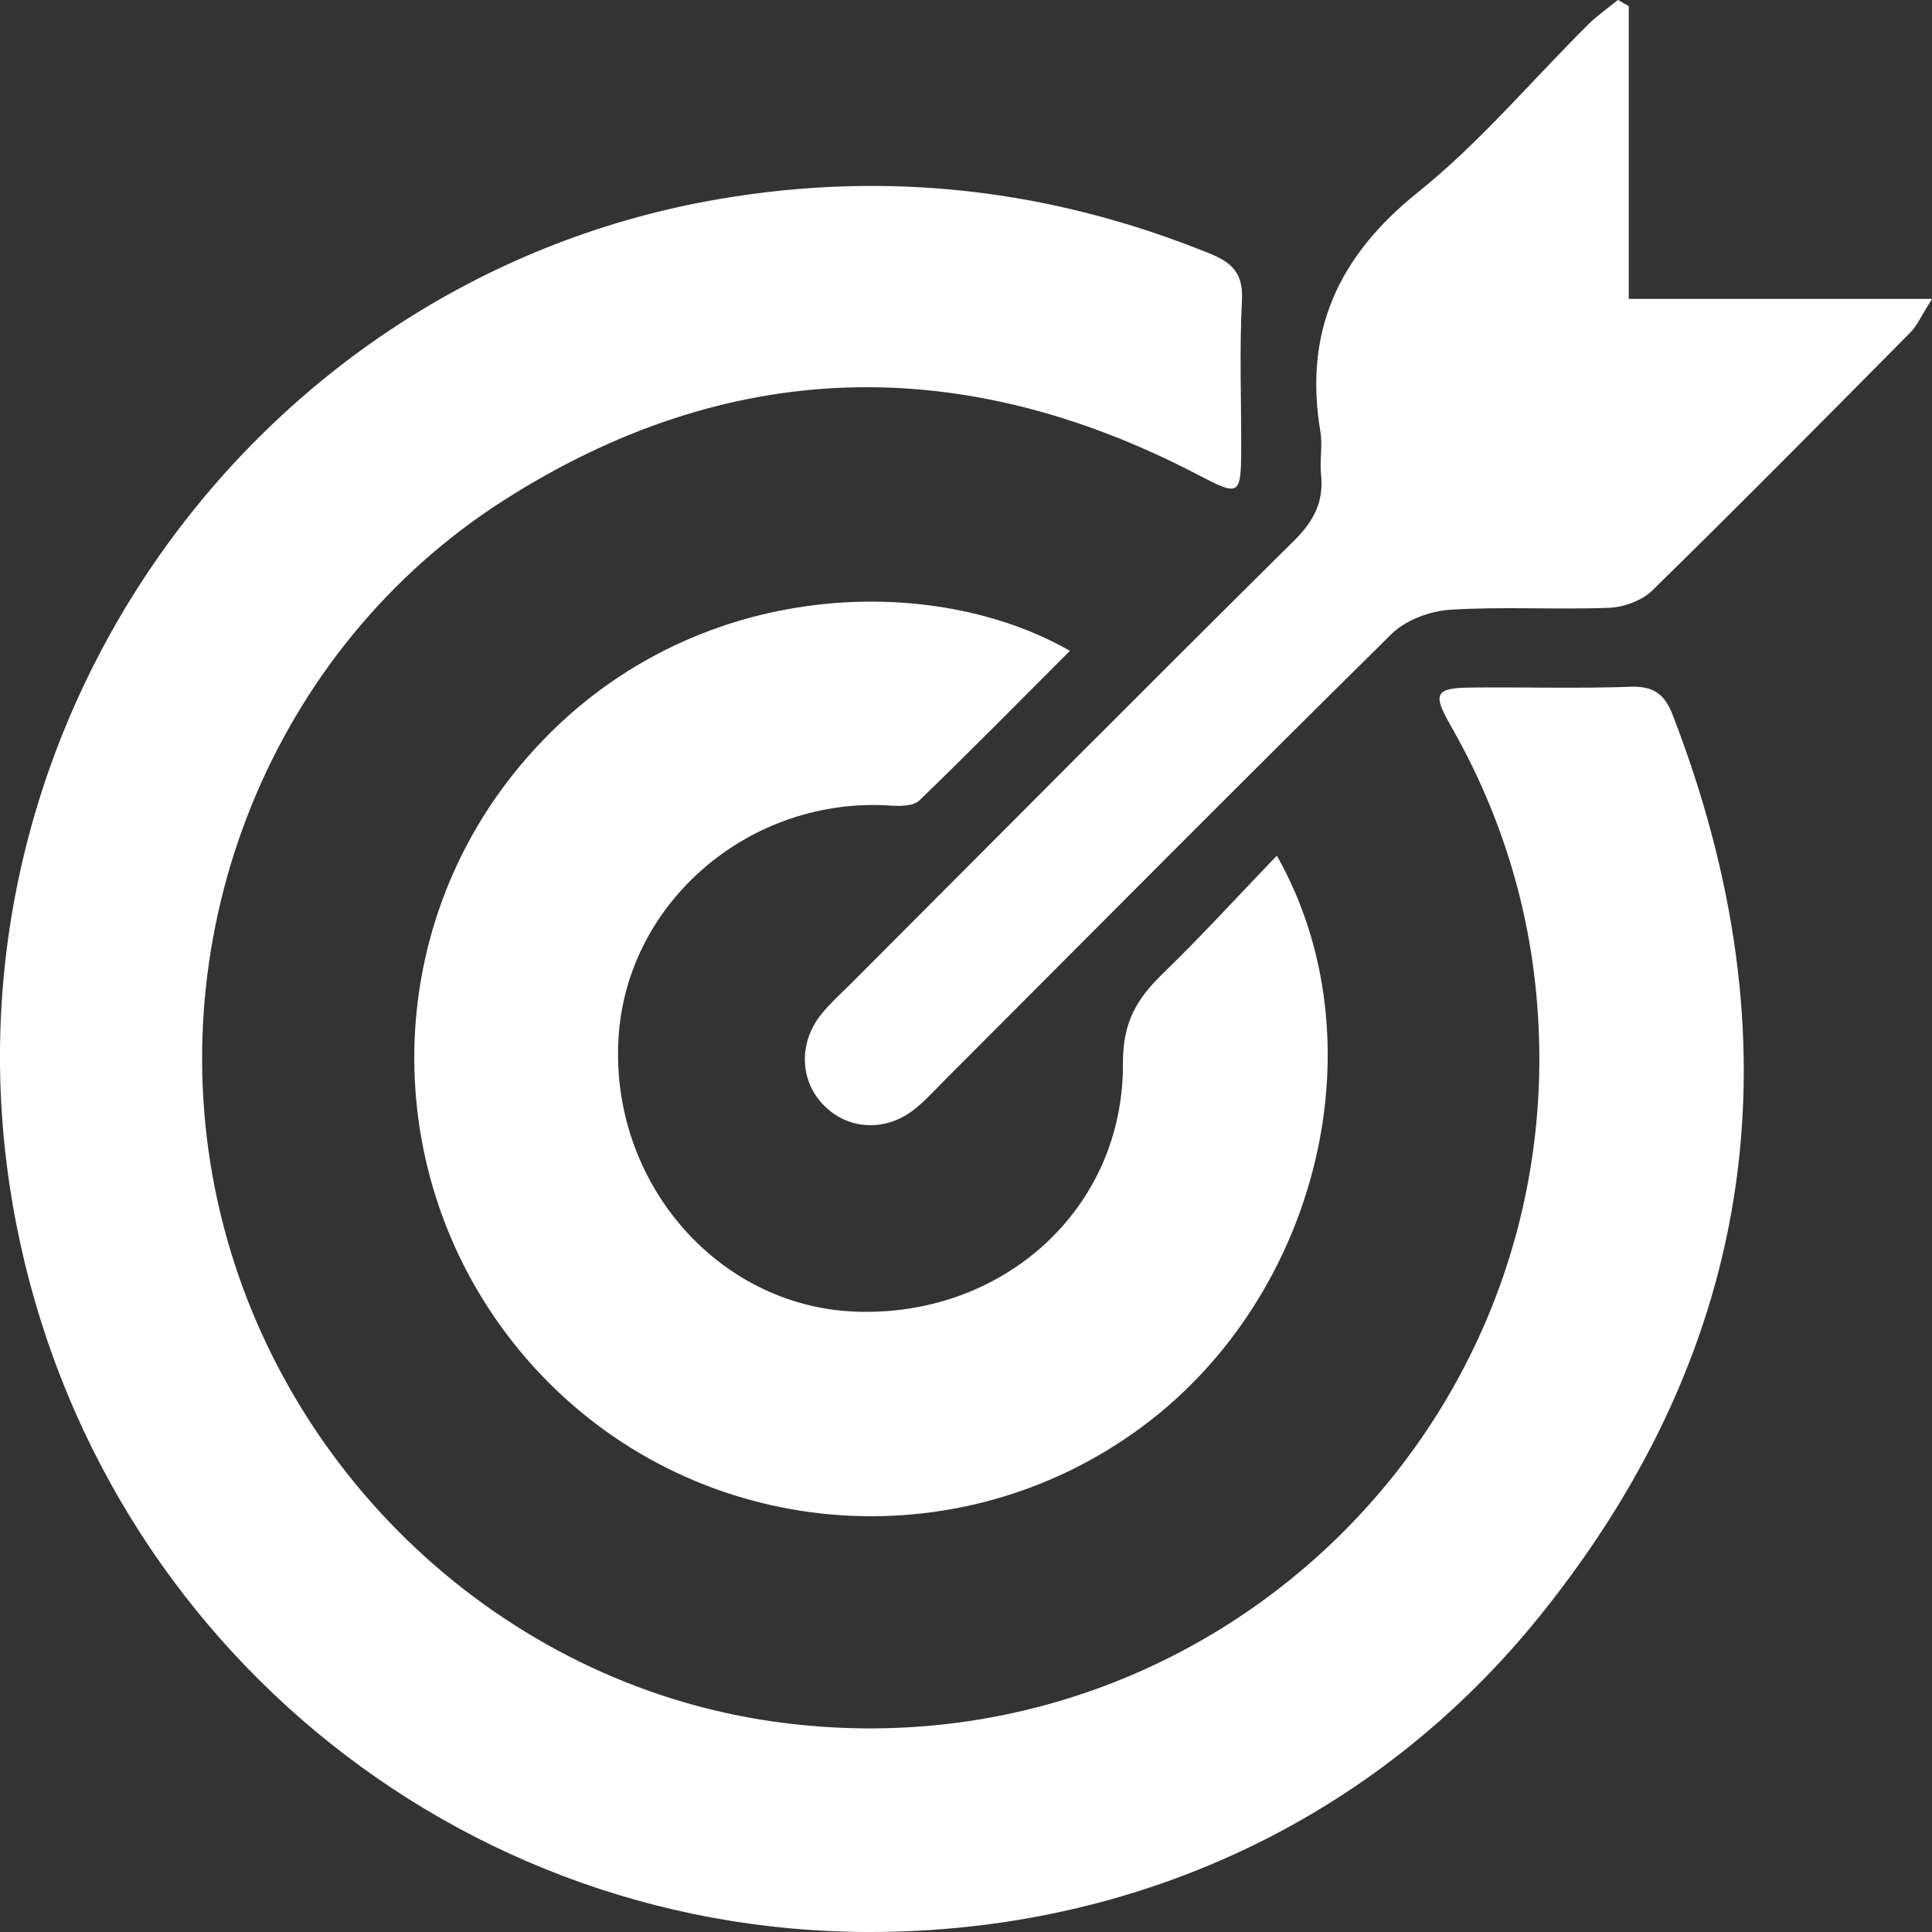<svg width="111" height="111" viewBox="0 0 111 111" fill="none" xmlns="http://www.w3.org/2000/svg">
<rect x="0" y="0" width="111" height="111" fill="#333333" stroke="none"/>
<g clip-path="url(#clip0_6_195)">
<path d="M50.052 111C25.225 111.039 4.228 92.815 0.541 68.027C-3.434 41.294 14.883 15.942 41.33 11.434C51.052 9.777 60.394 10.874 69.5 14.565C70.818 15.098 71.433 15.723 71.354 17.258C71.206 20.092 71.32 22.938 71.311 25.78C71.302 28.495 71.21 28.522 68.837 27.284C55.267 20.197 41.849 20.503 28.942 28.745C15.586 37.276 9.106 53.607 12.505 69.028C15.935 84.586 28.838 96.676 44.38 98.901C69.16 102.447 90.623 82.023 88.263 57.087C87.743 51.595 86.068 46.431 83.314 41.626C82.289 39.838 82.477 39.523 84.527 39.501C87.582 39.47 90.641 39.567 93.691 39.457C95.021 39.409 95.65 39.903 96.103 41.08C103.321 59.754 101.073 77.153 88.524 92.775C78.929 104.717 65.01 110.978 50.044 111H50.052Z" fill="white"/>
<path d="M73.362 49.164C79.374 59.803 75.761 74.442 65.638 81.958C55.035 89.833 40.204 88.56 31.098 78.998C22.013 69.457 21.333 54.704 29.505 44.455C38.485 33.192 53.172 32.632 61.471 37.394C58.565 40.301 55.725 43.183 52.819 45.99C52.492 46.305 51.758 46.322 51.226 46.287C43.145 45.719 36.002 51.783 35.535 59.641C35.047 67.9 41.199 75.028 49.097 75.356C57.584 75.705 64.561 69.483 64.517 61.101C64.504 58.714 65.32 57.38 66.816 55.928C69.002 53.808 71.062 51.552 73.353 49.164H73.362Z" fill="white"/>
<path d="M93.577 0.359V17.171H111.004C110.385 18.142 110.153 18.701 109.756 19.103C104.839 24.066 99.926 29.033 94.934 33.922C94.341 34.503 93.306 34.884 92.464 34.919C89.414 35.037 86.351 34.84 83.31 35.032C82.149 35.107 80.753 35.627 79.941 36.432C71.337 44.914 62.833 53.493 54.294 62.041C53.726 62.61 53.19 63.209 52.57 63.707C50.947 65.014 48.831 64.945 47.412 63.585C45.946 62.181 45.837 59.929 47.203 58.25C47.705 57.634 48.307 57.092 48.874 56.528C57.357 48.027 65.822 39.51 74.352 31.058C75.491 29.934 76.071 28.81 75.897 27.232C75.809 26.44 75.997 25.61 75.866 24.831C74.889 19.068 76.883 14.722 81.456 11.054C85.012 8.203 87.992 4.639 91.247 1.408C91.771 0.888 92.386 0.463 92.957 -0.004C93.167 0.114 93.372 0.236 93.581 0.354L93.577 0.359Z" fill="white"/>
</g>
<defs>
<clipPath id="clip0_6_195">
<rect width="111" height="111" fill="white"/>
</clipPath>
</defs>
</svg>
